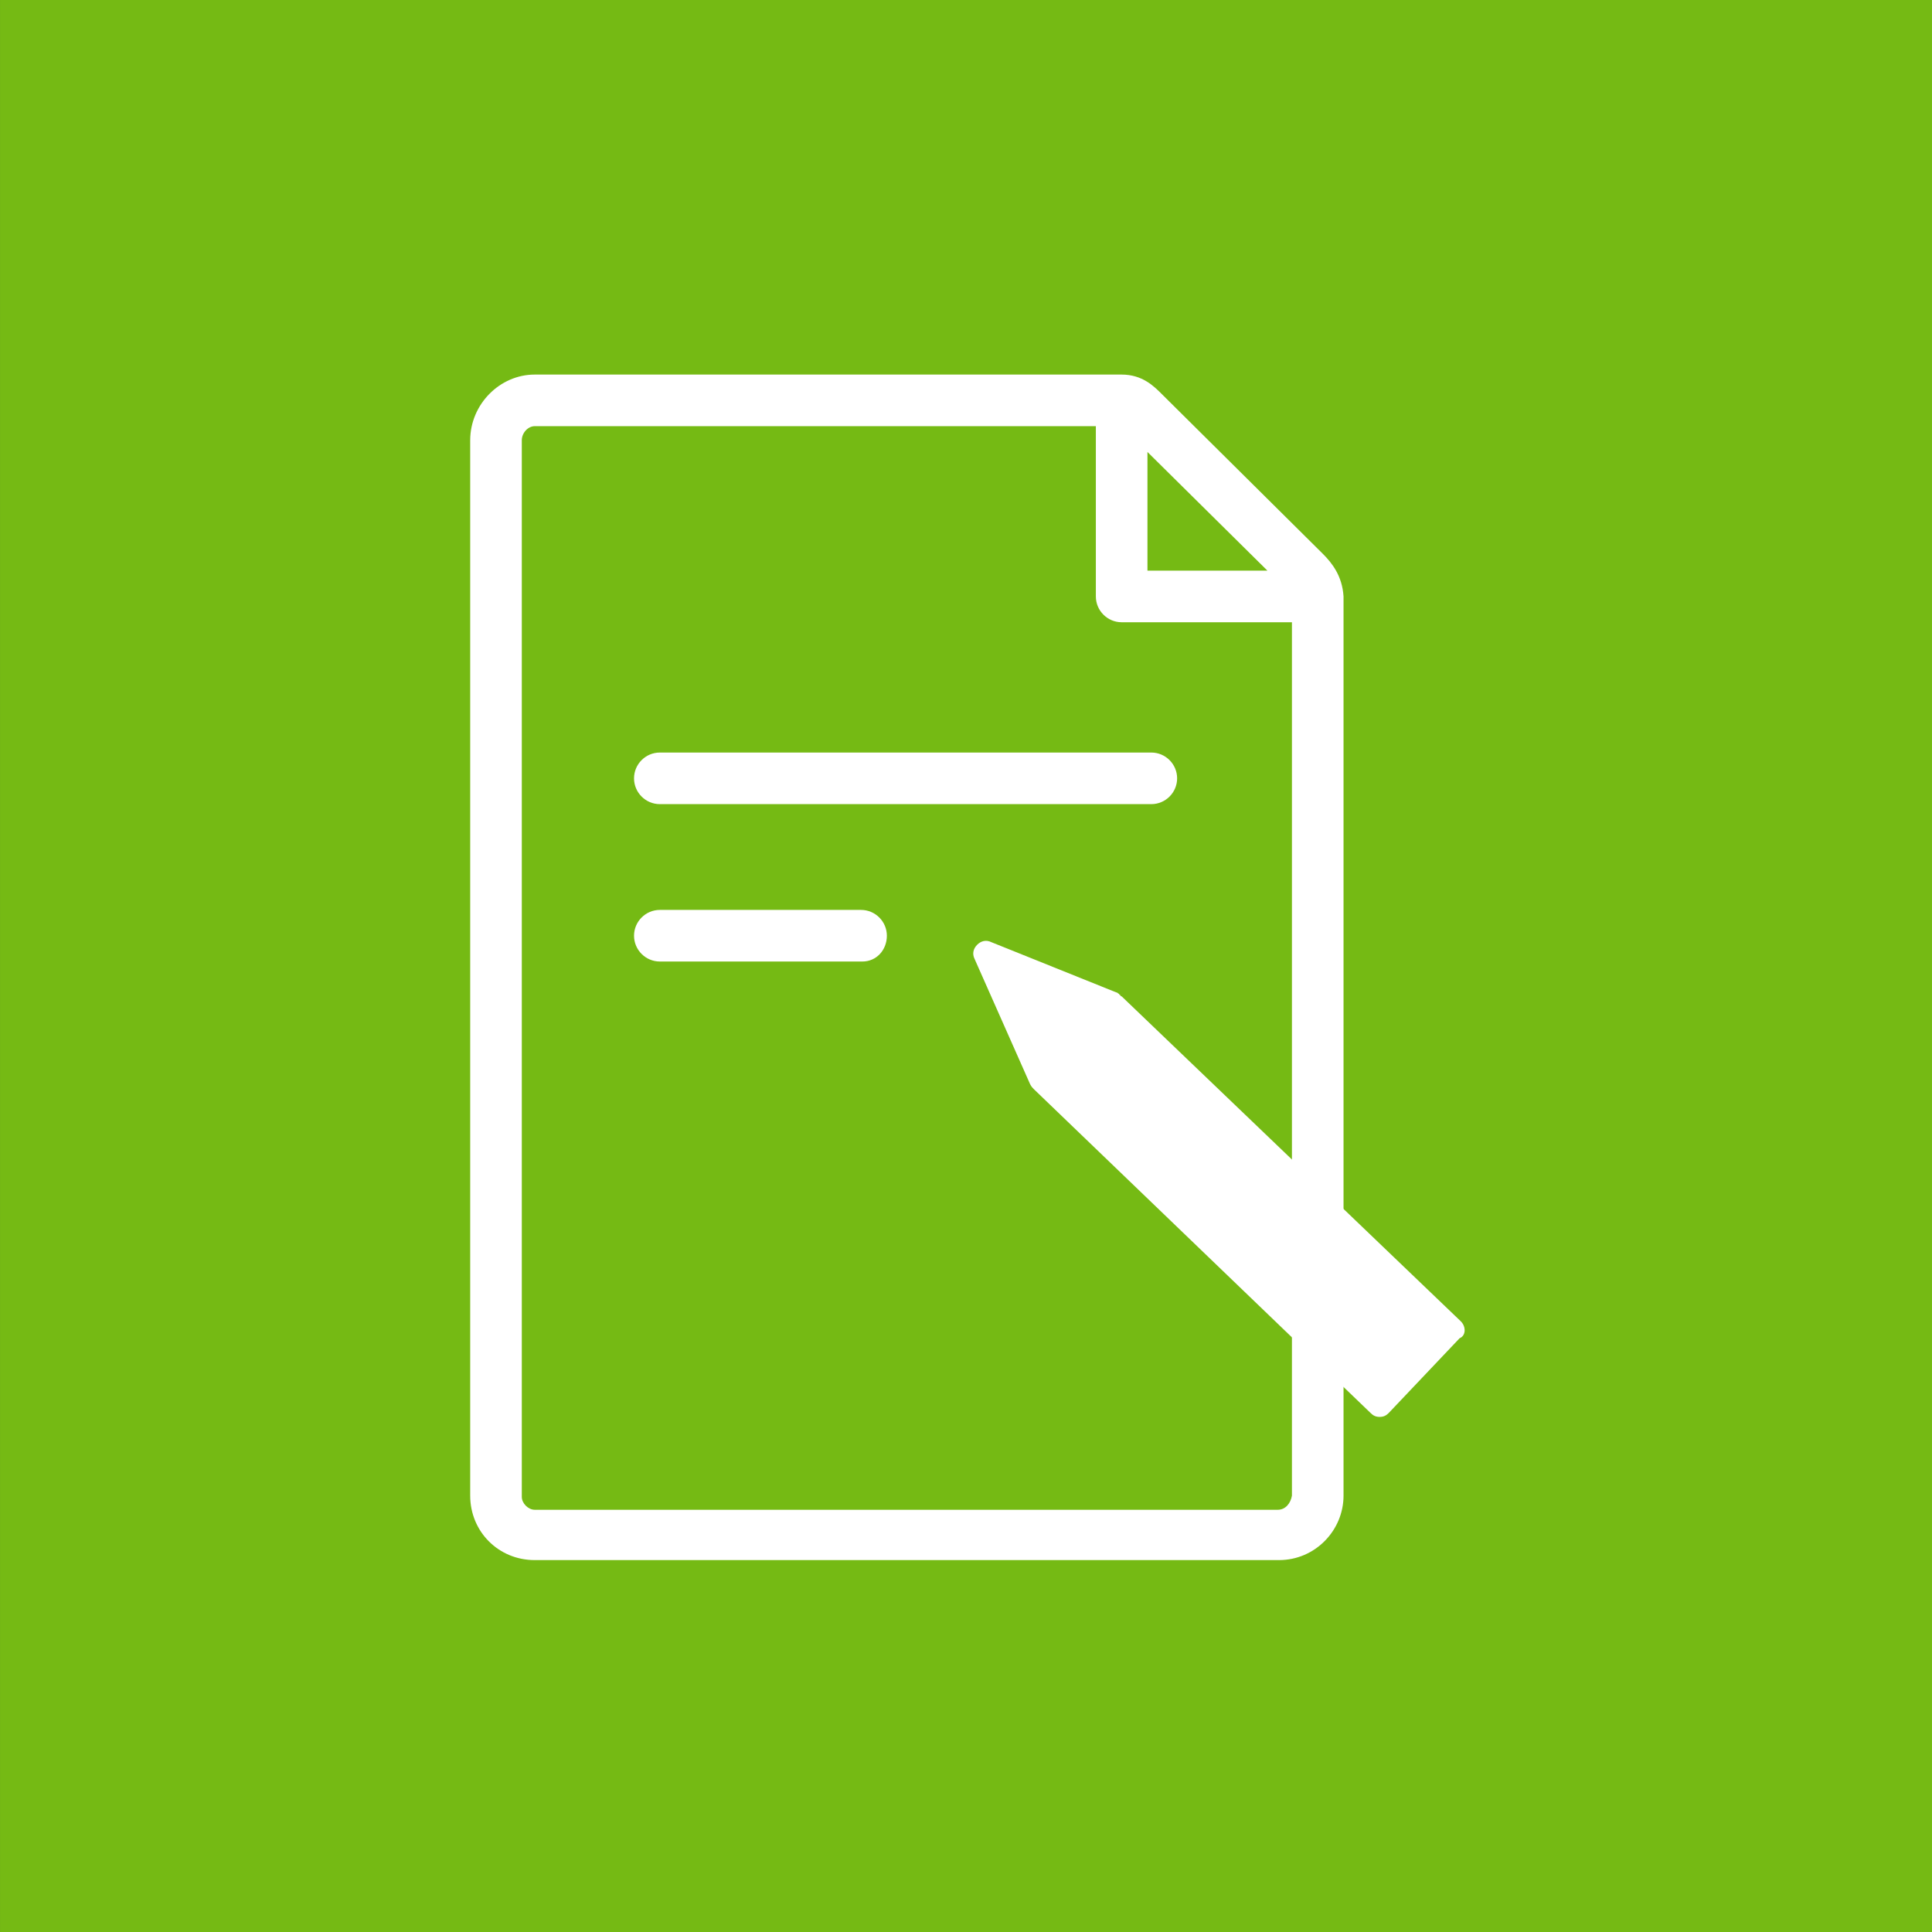 <?xml version="1.0" encoding="UTF-8" standalone="no"?>
<svg xmlns:dc="http://purl.org/dc/elements/1.1/" xmlns:cc="http://creativecommons.org/ns#" xmlns:rdf="http://www.w3.org/1999/02/22-rdf-syntax-ns#" xmlns:svg="http://www.w3.org/2000/svg" xmlns="http://www.w3.org/2000/svg" id="svg8" version="1.1" viewBox="0 0 39.687 39.688" height="132" width="132">
  <rect x="0" y="0" width="39.687" height="39.688" fill="#333333" stroke="none"/>
  <defs id="defs2"/>
  <g transform="translate(0,-257.312)" id="layer1">
    <g transform="matrix(0.265,0,0,0.265,-221.135,203.309)" id="g4724">
      <path style="fill:#ffffff" class="st0" d="M 98.3,33.9 85.8,21.5 C 85.2,20.9 84.3,20 82.7,20 H 37.2 c -2.7,0 -5,2.3 -5,5.1 v 81.8 c 0,2.8 2.2,5 5,5 h 57.7 c 2.8,0 5,-2.3 5,-5 V 37.2 C 99.8,35.6 99,34.6 98.3,33.9 Z M 94,35.2 H 84.7 V 26 Z M 94.8,108 H 37.2 c -0.5,0 -1,-0.5 -1,-1 V 25.1 c 0,-0.6 0.5,-1.1 1,-1.1 h 43.5 v 13.2 c 0,1.1 0.9,2 2,2 h 13.2 v 67.7 c -0.1,0.6 -0.5,1.1 -1.1,1.1 z" id="path4704"/>
      <path style="fill:#ffffff" class="st0" d="M 85,52 H 46.9 c -1.1,0 -2,-0.9 -2,-2 0,-1.1 0.9,-2 2,-2 H 85 c 1.1,0 2,0.9 2,2 0,1.1 -0.9,2 -2,2 z" id="path4706"/>
      <path style="fill:#ffffff" class="st0" d="M 85,64.2 H 46.9 c -1.1,0 -2,-0.9 -2,-2 0,-1.1 0.9,-2 2,-2 H 85 c 1.1,0 2,0.9 2,2 0,1.1 -0.9,2 -2,2 z" id="path4708"/>
      <path style="fill:#ffffff" class="st0" d="M 85,76.3 H 46.9 c -1.1,0 -2,-0.9 -2,-2 0,-1.1 0.9,-2 2,-2 H 85 c 1.1,0 2,0.9 2,2 0,1.1 -0.9,2 -2,2 z" id="path4710"/>
    </g>
    <rect y="257.312" x="3.8146976e-07" height="39.688" width="39.688" id="rect4598" style="opacity:0.97;fill:#78be14;fill-opacity:1;stroke-width:0.301"/>
    <g transform="matrix(0.265,0,0,0.265,1.311,260.051)" id="g5144">
      <path style="fill:#ffffff" class="st0" d="M 97.6,32.6 85.1,20.2 C 84.5,19.6 83.6,18.7 82,18.7 H 36.5 c -2.7,0 -5,2.3 -5,5.1 v 81.8 c 0,2.8 2.2,5 5,5 h 57.7 c 2.8,0 5,-2.3 5,-5 V 35.9 c -0.1,-1.6 -0.9,-2.6 -1.6,-3.3 z m -4.3,1.3 H 84 v -9.2 z m 0.8,72.8 H 36.5 c -0.5,0 -1,-0.5 -1,-1 V 23.8 c 0,-0.6 0.5,-1.1 1,-1.1 H 80 v 13.2 c 0,1.1 0.9,2 2,2 h 13.2 v 67.7 c -0.1,0.6 -0.5,1.1 -1.1,1.1 z" id="path5115"/>
      <path style="fill:#ffffff" class="st0" d="M 84.3,52 H 46.2 c -1.1,0 -2,-0.9 -2,-2 0,-1.1 0.9,-2 2,-2 h 38.1 c 1.1,0 2,0.9 2,2 0,1.1 -0.9,2 -2,2 z" id="path5117"/>
      <path style="fill:#ffffff" class="st0" d="M 61.9,64.2 H 46.2 c -1.1,0 -2,-0.9 -2,-2 0,-1.1 0.9,-2 2,-2 h 15.6 c 1.1,0 2,0.9 2,2 0,1.1 -0.8,2 -1.9,2 z" id="path5119"/>
      <g id="g5125">
	<g id="g5123">
		<g id="g5121">
		</g>

	</g>

</g>
      <path style="fill:#ffffff" class="st0" d="M 108.3,92.1 82,66.9 c 0,0 -0.1,0 -0.1,-0.1 0,0 -0.1,0 -0.1,-0.1 -0.1,0 -0.1,-0.1 -0.2,-0.1 l -9.7,-3.9 c -0.4,-0.2 -0.8,-0.1 -1.1,0.2 -0.3,0.3 -0.4,0.7 -0.2,1.1 l 4.3,9.7 c 0.1,0.2 0.2,0.3 0.3,0.4 l 26.1,25.1 c 0.2,0.2 0.4,0.3 0.7,0.3 0,0 0,0 0,0 0.3,0 0.5,-0.1 0.7,-0.3 l 5.5,-5.8 c 0.5,-0.2 0.5,-0.9 0.1,-1.3 z" id="path5127"/>
    </g>
  </g>
  <style type="text/css" id="style10">
	.st0{fill:#FFFFFF;}
	.st1{fill-rule:evenodd;clip-rule:evenodd;fill:#FFFFFF;}
</style>
  <style type="text/css" id="style4602">
	.st0{fill:#FFFFFF;}
	.st1{fill-rule:evenodd;clip-rule:evenodd;fill:#FFFFFF;}
</style>
  <style type="text/css" id="style4624">
	.st0{fill:#FFFFFF;}
</style>
  <style type="text/css" id="style4669">
	.st0{fill:#FFFFFF;}
	.st1{fill-rule:evenodd;clip-rule:evenodd;fill:#FFFFFF;}
</style>
  <style type="text/css" id="style4702">
	.st0{fill:#FFFFFF;}
</style>
  <style type="text/css" id="style4737">
	.st0{fill:#FFFFFF;}
</style>
  <style type="text/css" id="style4764">
	.st0{fill:#FFFFFF;}
</style>
  <style type="text/css" id="style4833">
	.st0{fill:#FFFFFF;}
	.st1{fill-rule:evenodd;clip-rule:evenodd;fill:#FFFFFF;}
</style>
  <style type="text/css" id="style4911">
	.st0{fill:#FFFFFF;}
	.st1{fill-rule:evenodd;clip-rule:evenodd;fill:#FFFFFF;}
</style>
  <style type="text/css" id="style4933">
	.st0{fill:#FFFFFF;}
	.st1{fill-rule:evenodd;clip-rule:evenodd;fill:#FFFFFF;}
</style>
  <style type="text/css" id="style5011">
	.st0{fill:#FFFFFF;}
</style>
  <style type="text/css" id="style5056">
	.st0{fill:#FFFFFF;}
	.st1{fill-rule:evenodd;clip-rule:evenodd;fill:#FFFFFF;}
</style>
  <style type="text/css" id="style5089">
	.st0{fill:#FFFFFF;}
</style>
  <style type="text/css" id="style5113">
	.st0{fill:#FFFFFF;}
</style>
</svg>

